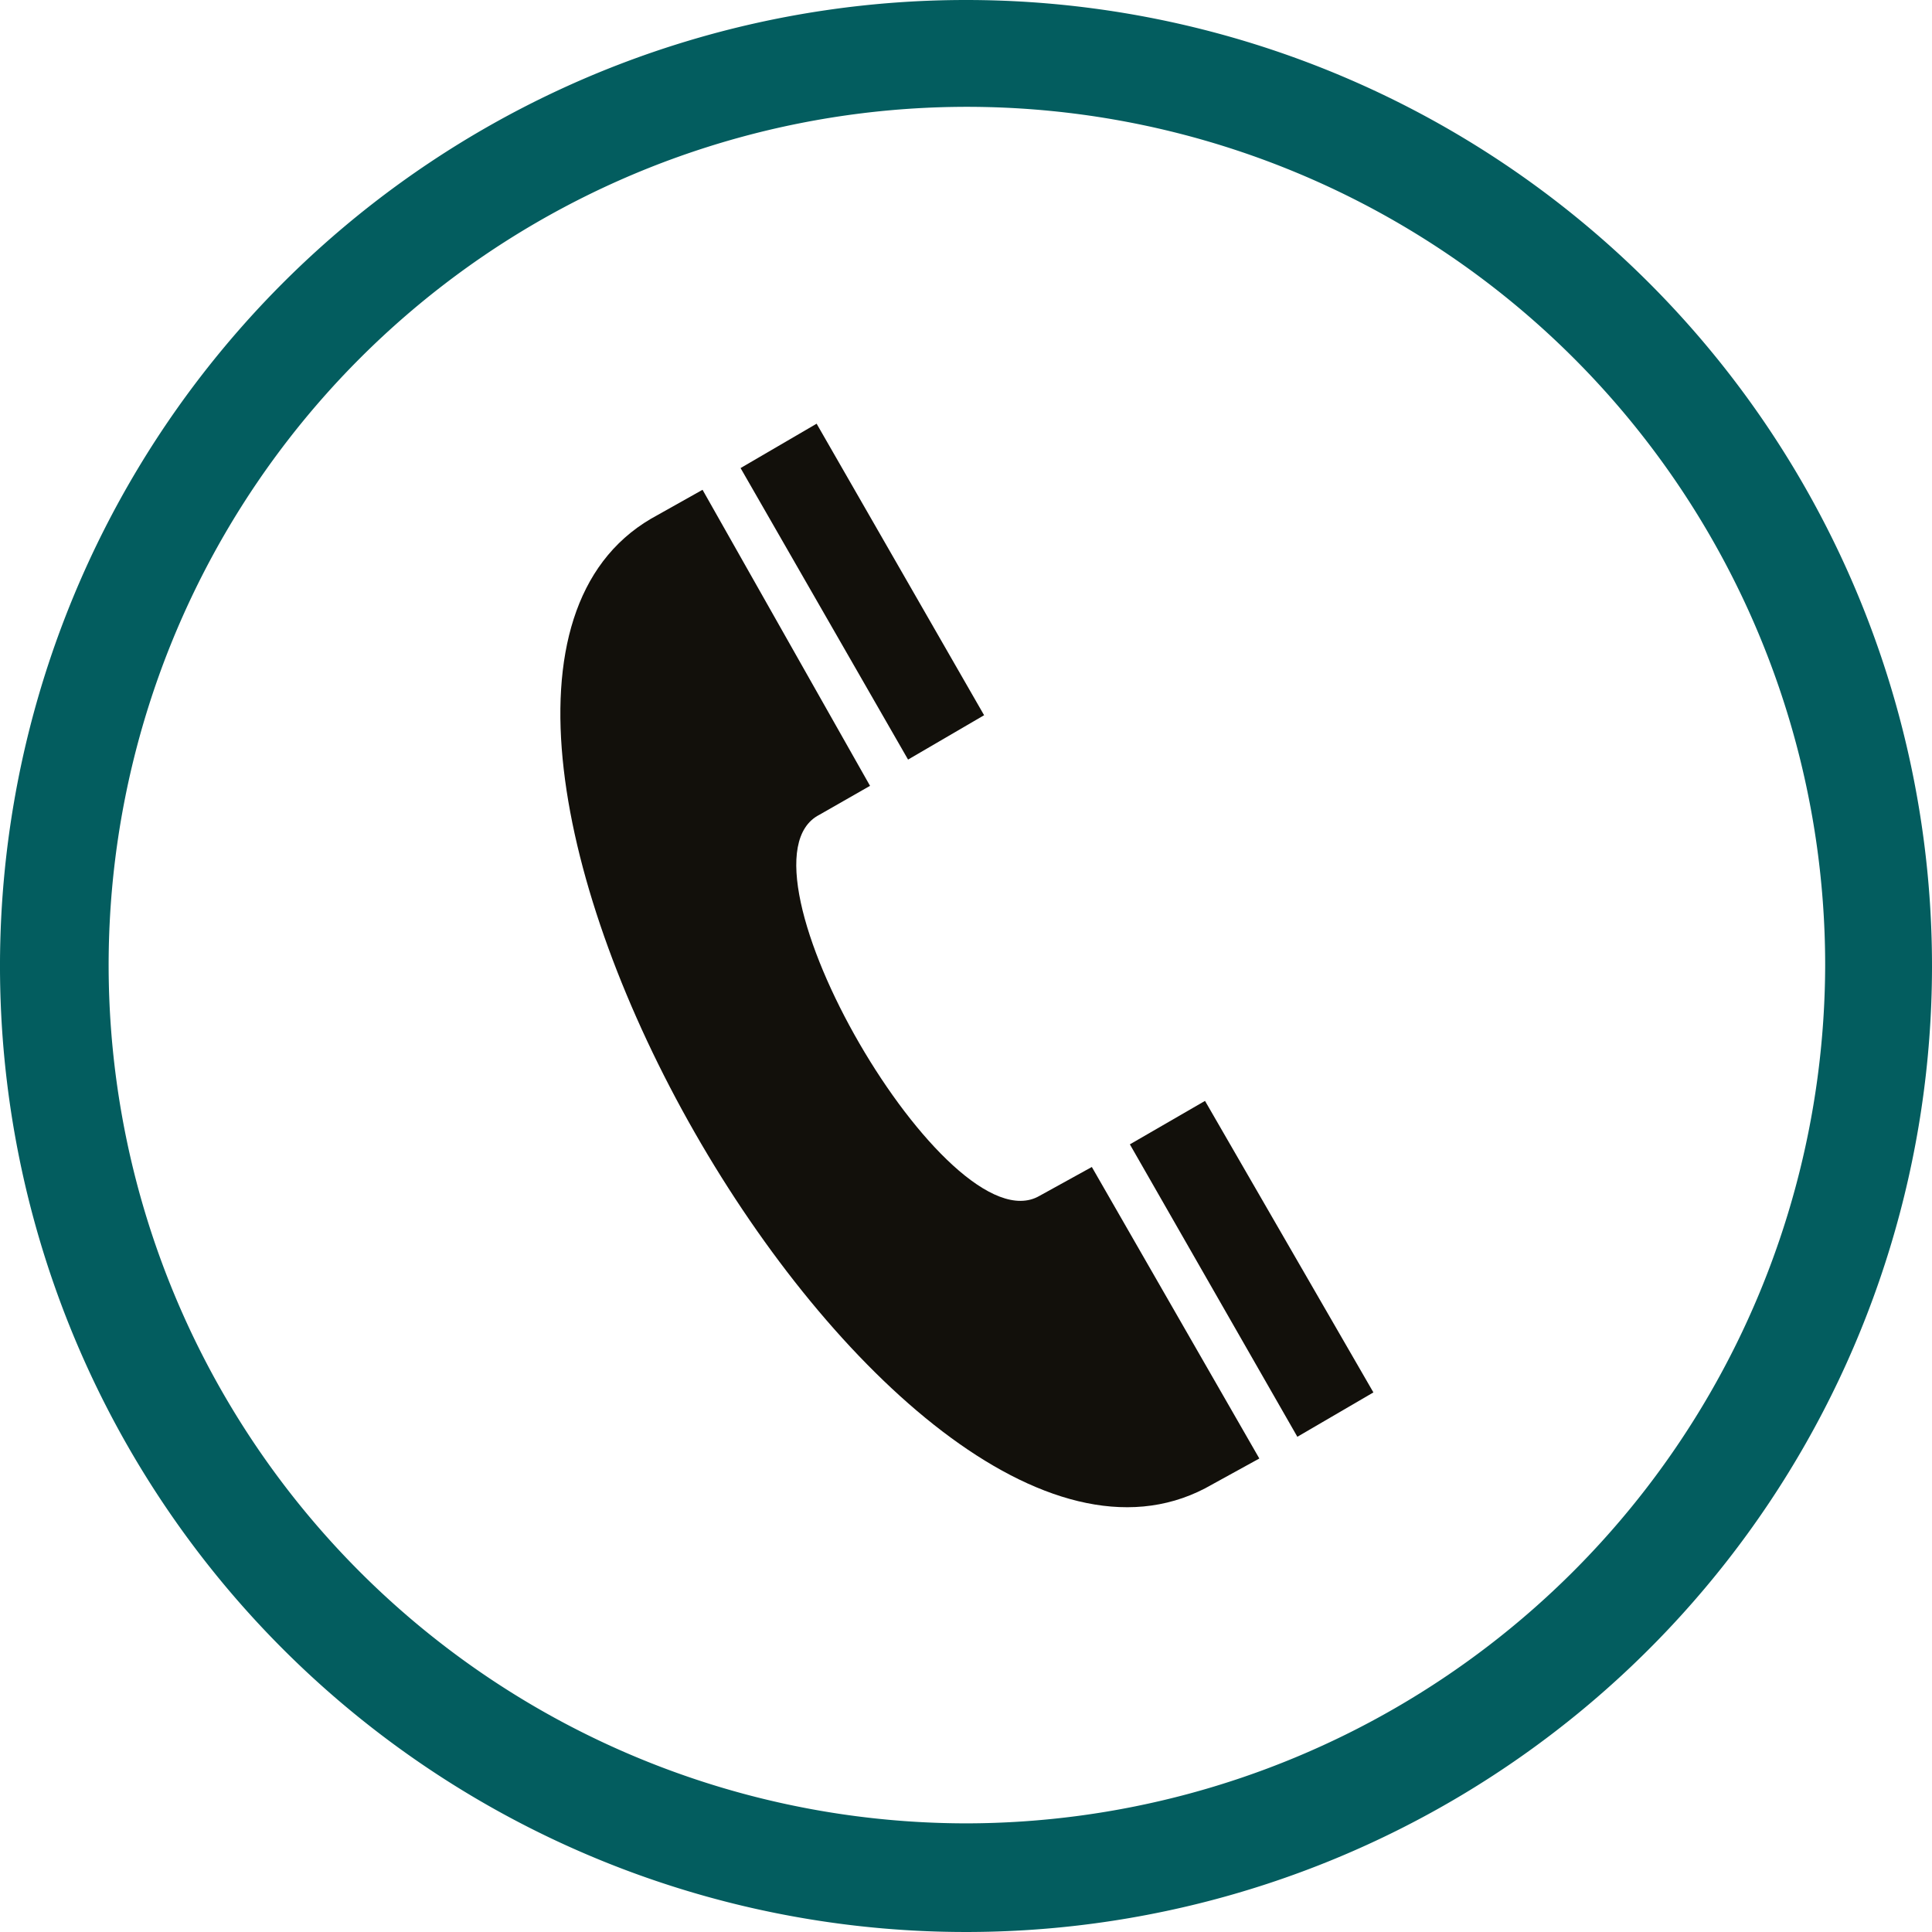 <svg xmlns="http://www.w3.org/2000/svg" viewBox="0 0 21.34 21.34"><defs><style>.cls-1{fill:none;}.cls-2{fill:#12100b;}.cls-3{fill:#035d5f;}</style></defs><g id="Ebene_2" data-name="Ebene 2"><g id="Ebene_1-2" data-name="Ebene 1"><path class="cls-1" d="M10.68,1.18a9.48,9.48,0,1,0,9.48,9.48h0A9.5,9.5,0,0,0,10.68,1.18ZM7.19,5.73l.57-.32L9.61,8.63,9.05,9c-1,.59,1.42,4.84,2.42,4.26l.58-.32,1.85,3.22-.6.33C9.83,18.25,3.8,7.72,7.19,5.73Zm7.14,10.14-1.86-3.23.84-.48,1.86,3.22Zm-3.46-8L10,8.36,8.18,5.16,9,4.68H9Z"/><polygon class="cls-2" points="8.18 5.17 10.03 8.39 10.87 7.9 9.02 4.68 9.02 4.68 8.18 5.17"/><polygon class="cls-2" points="12.48 12.64 14.33 15.87 15.17 15.38 13.31 12.16 12.48 12.64"/><path class="cls-2" d="M13.31,16.44l.6-.33-1.85-3.22-.58.32C10.47,13.79,8,9.54,9.05,9l.56-.32L7.76,5.41l-.57.32C3.8,7.72,9.83,18.25,13.31,16.44Z"/><path class="cls-3" d="M10.68,0A10.67,10.67,0,1,0,21.34,10.68v0A10.67,10.67,0,0,0,10.68,0Zm0,20.14a9.48,9.48,0,1,1,9.48-9.48h0A9.5,9.5,0,0,1,10.68,20.14Z"/></g></g></svg>